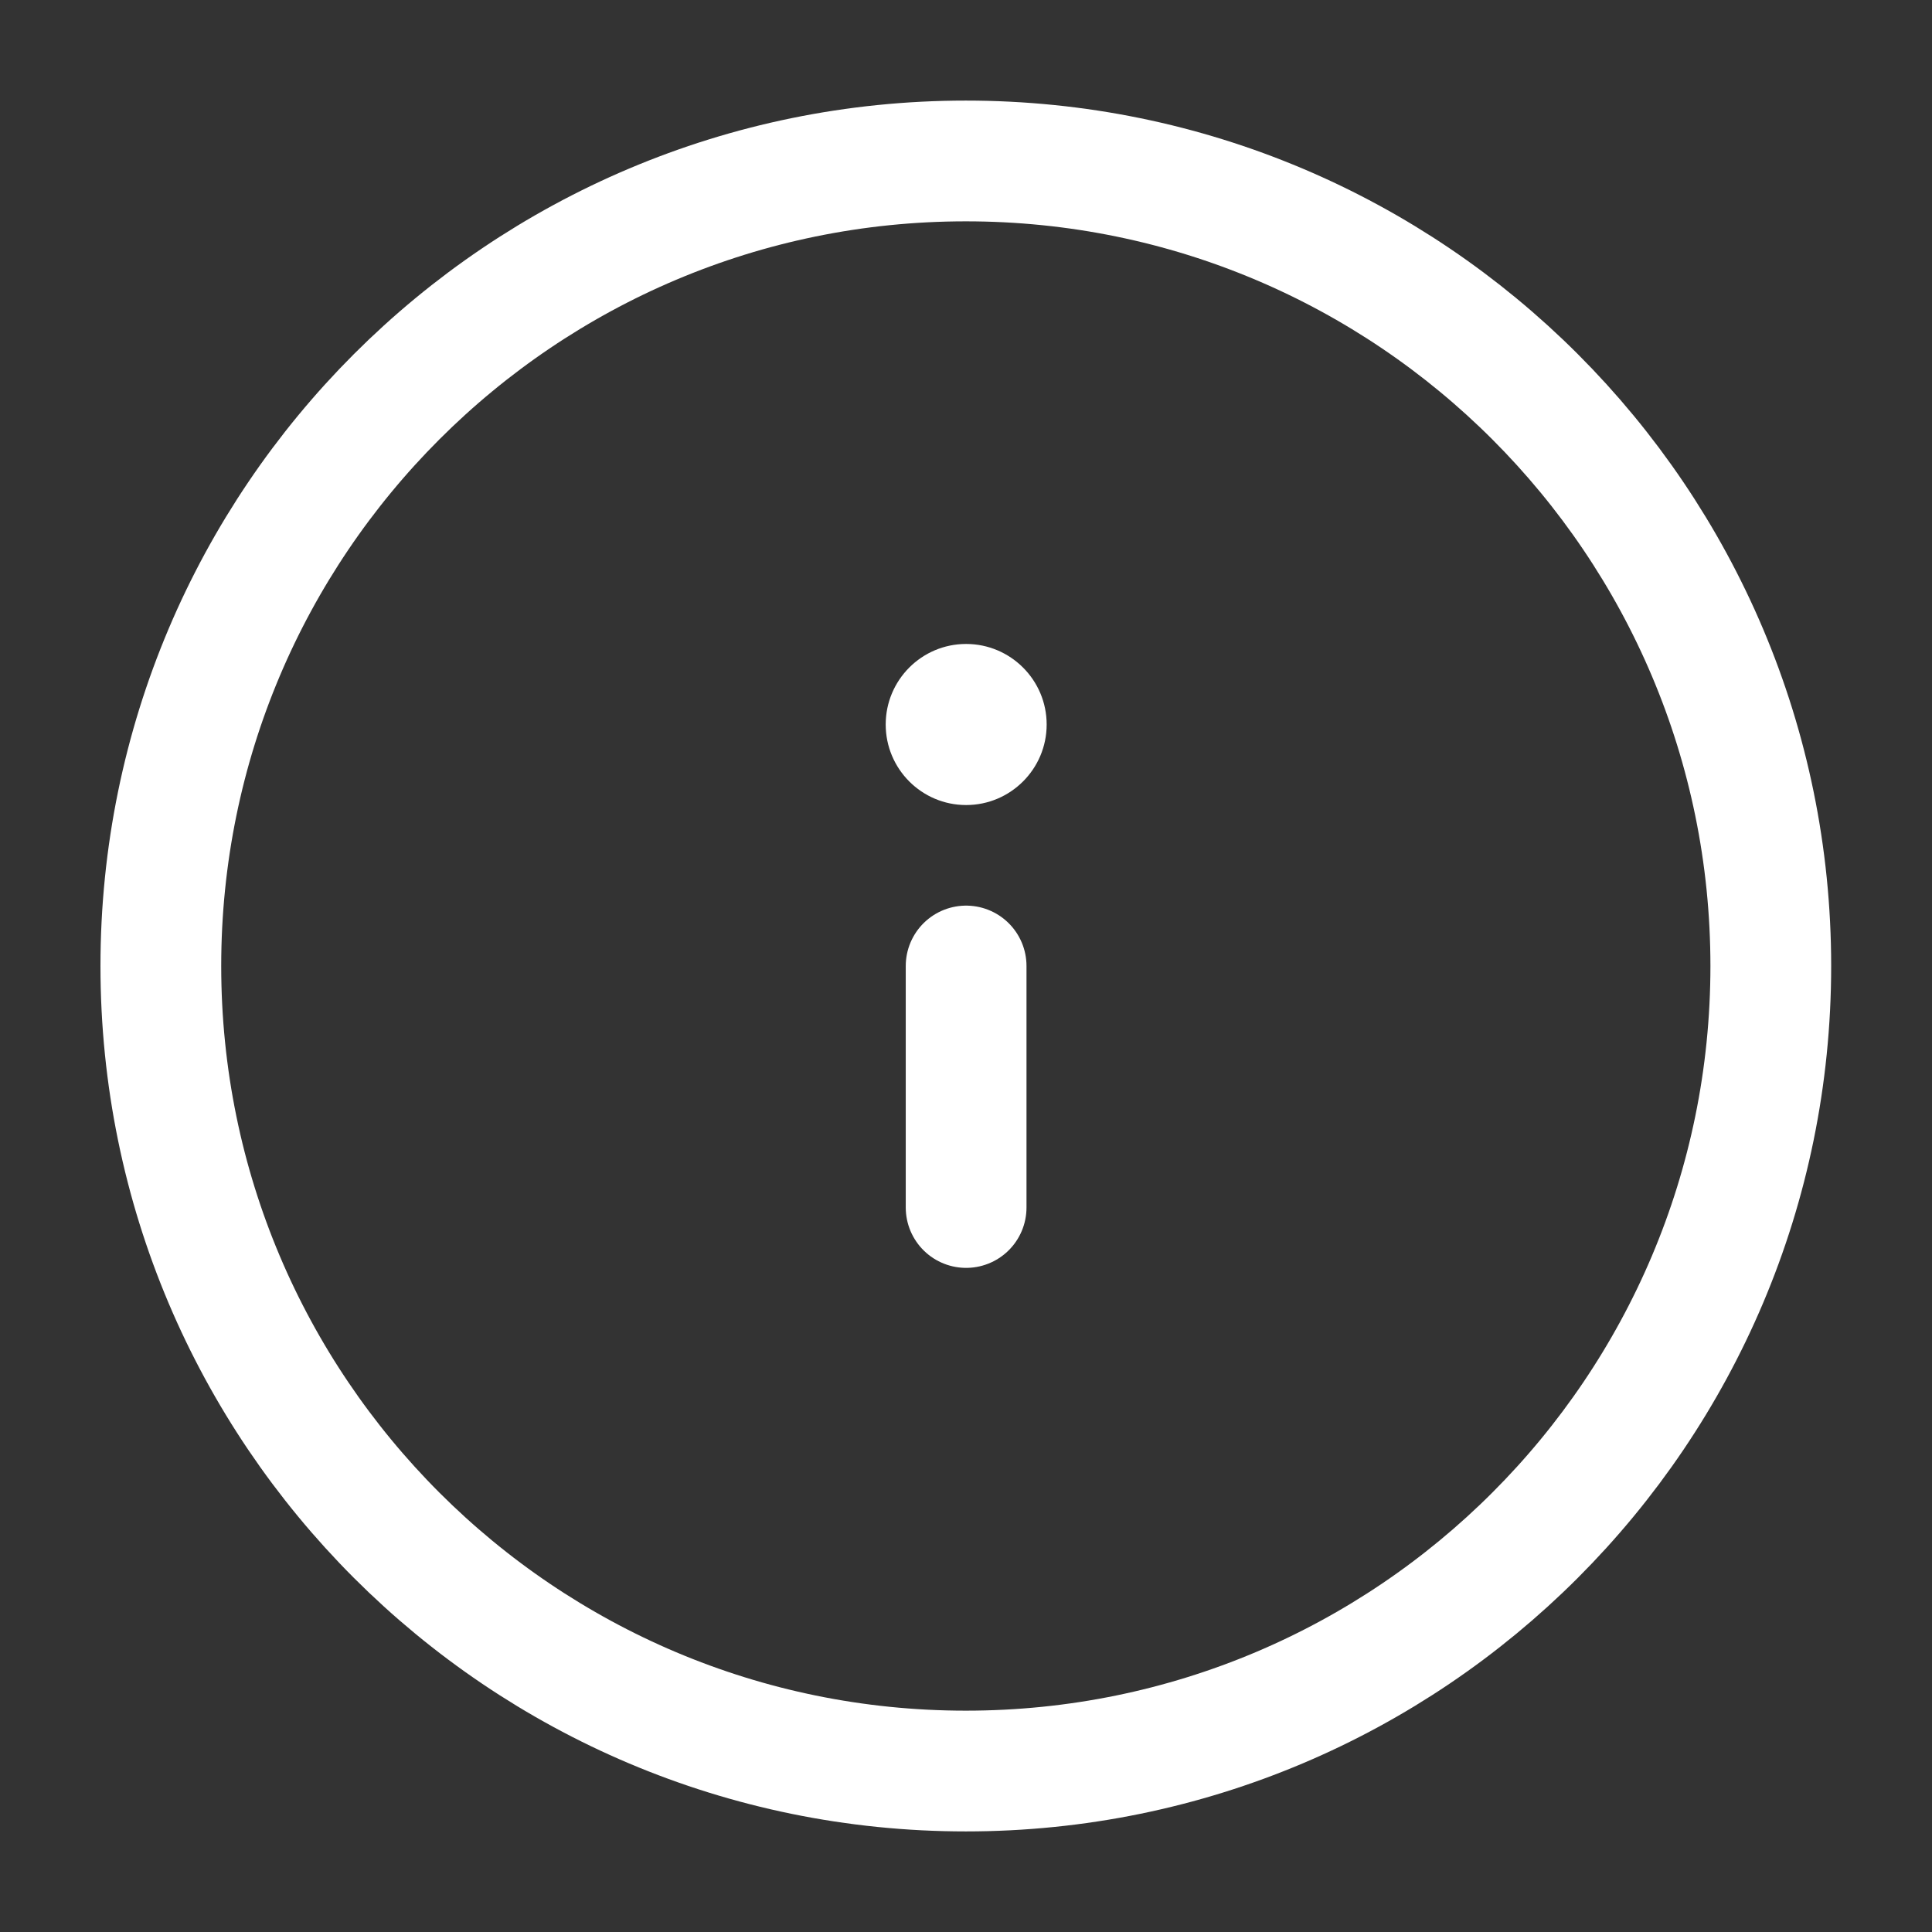<?xml version="1.0" encoding="UTF-8"?> <svg xmlns="http://www.w3.org/2000/svg" width="16" height="16" viewBox="0 0 16 16" fill="none"><rect x="0" y="0" width="16" height="16" fill="#333333" stroke="none"/><path d="M8.001 10V8" stroke="white" stroke-linecap="round"></path><path fill-rule="evenodd" clip-rule="evenodd" d="M8.001 5.333C7.633 5.333 7.335 5.632 7.335 6C7.335 6.368 7.633 6.667 8.001 6.667C8.369 6.667 8.668 6.368 8.668 6C8.668 5.632 8.369 5.333 8.001 5.333Z" fill="white"></path><path fill-rule="evenodd" clip-rule="evenodd" d="M7.999 14.667C11.681 14.667 14.665 11.682 14.665 8C14.665 4.318 11.681 1.333 7.999 1.333C4.317 1.333 1.332 4.318 1.332 8C1.332 11.682 4.317 14.667 7.999 14.667Z" stroke="white"></path></svg> 